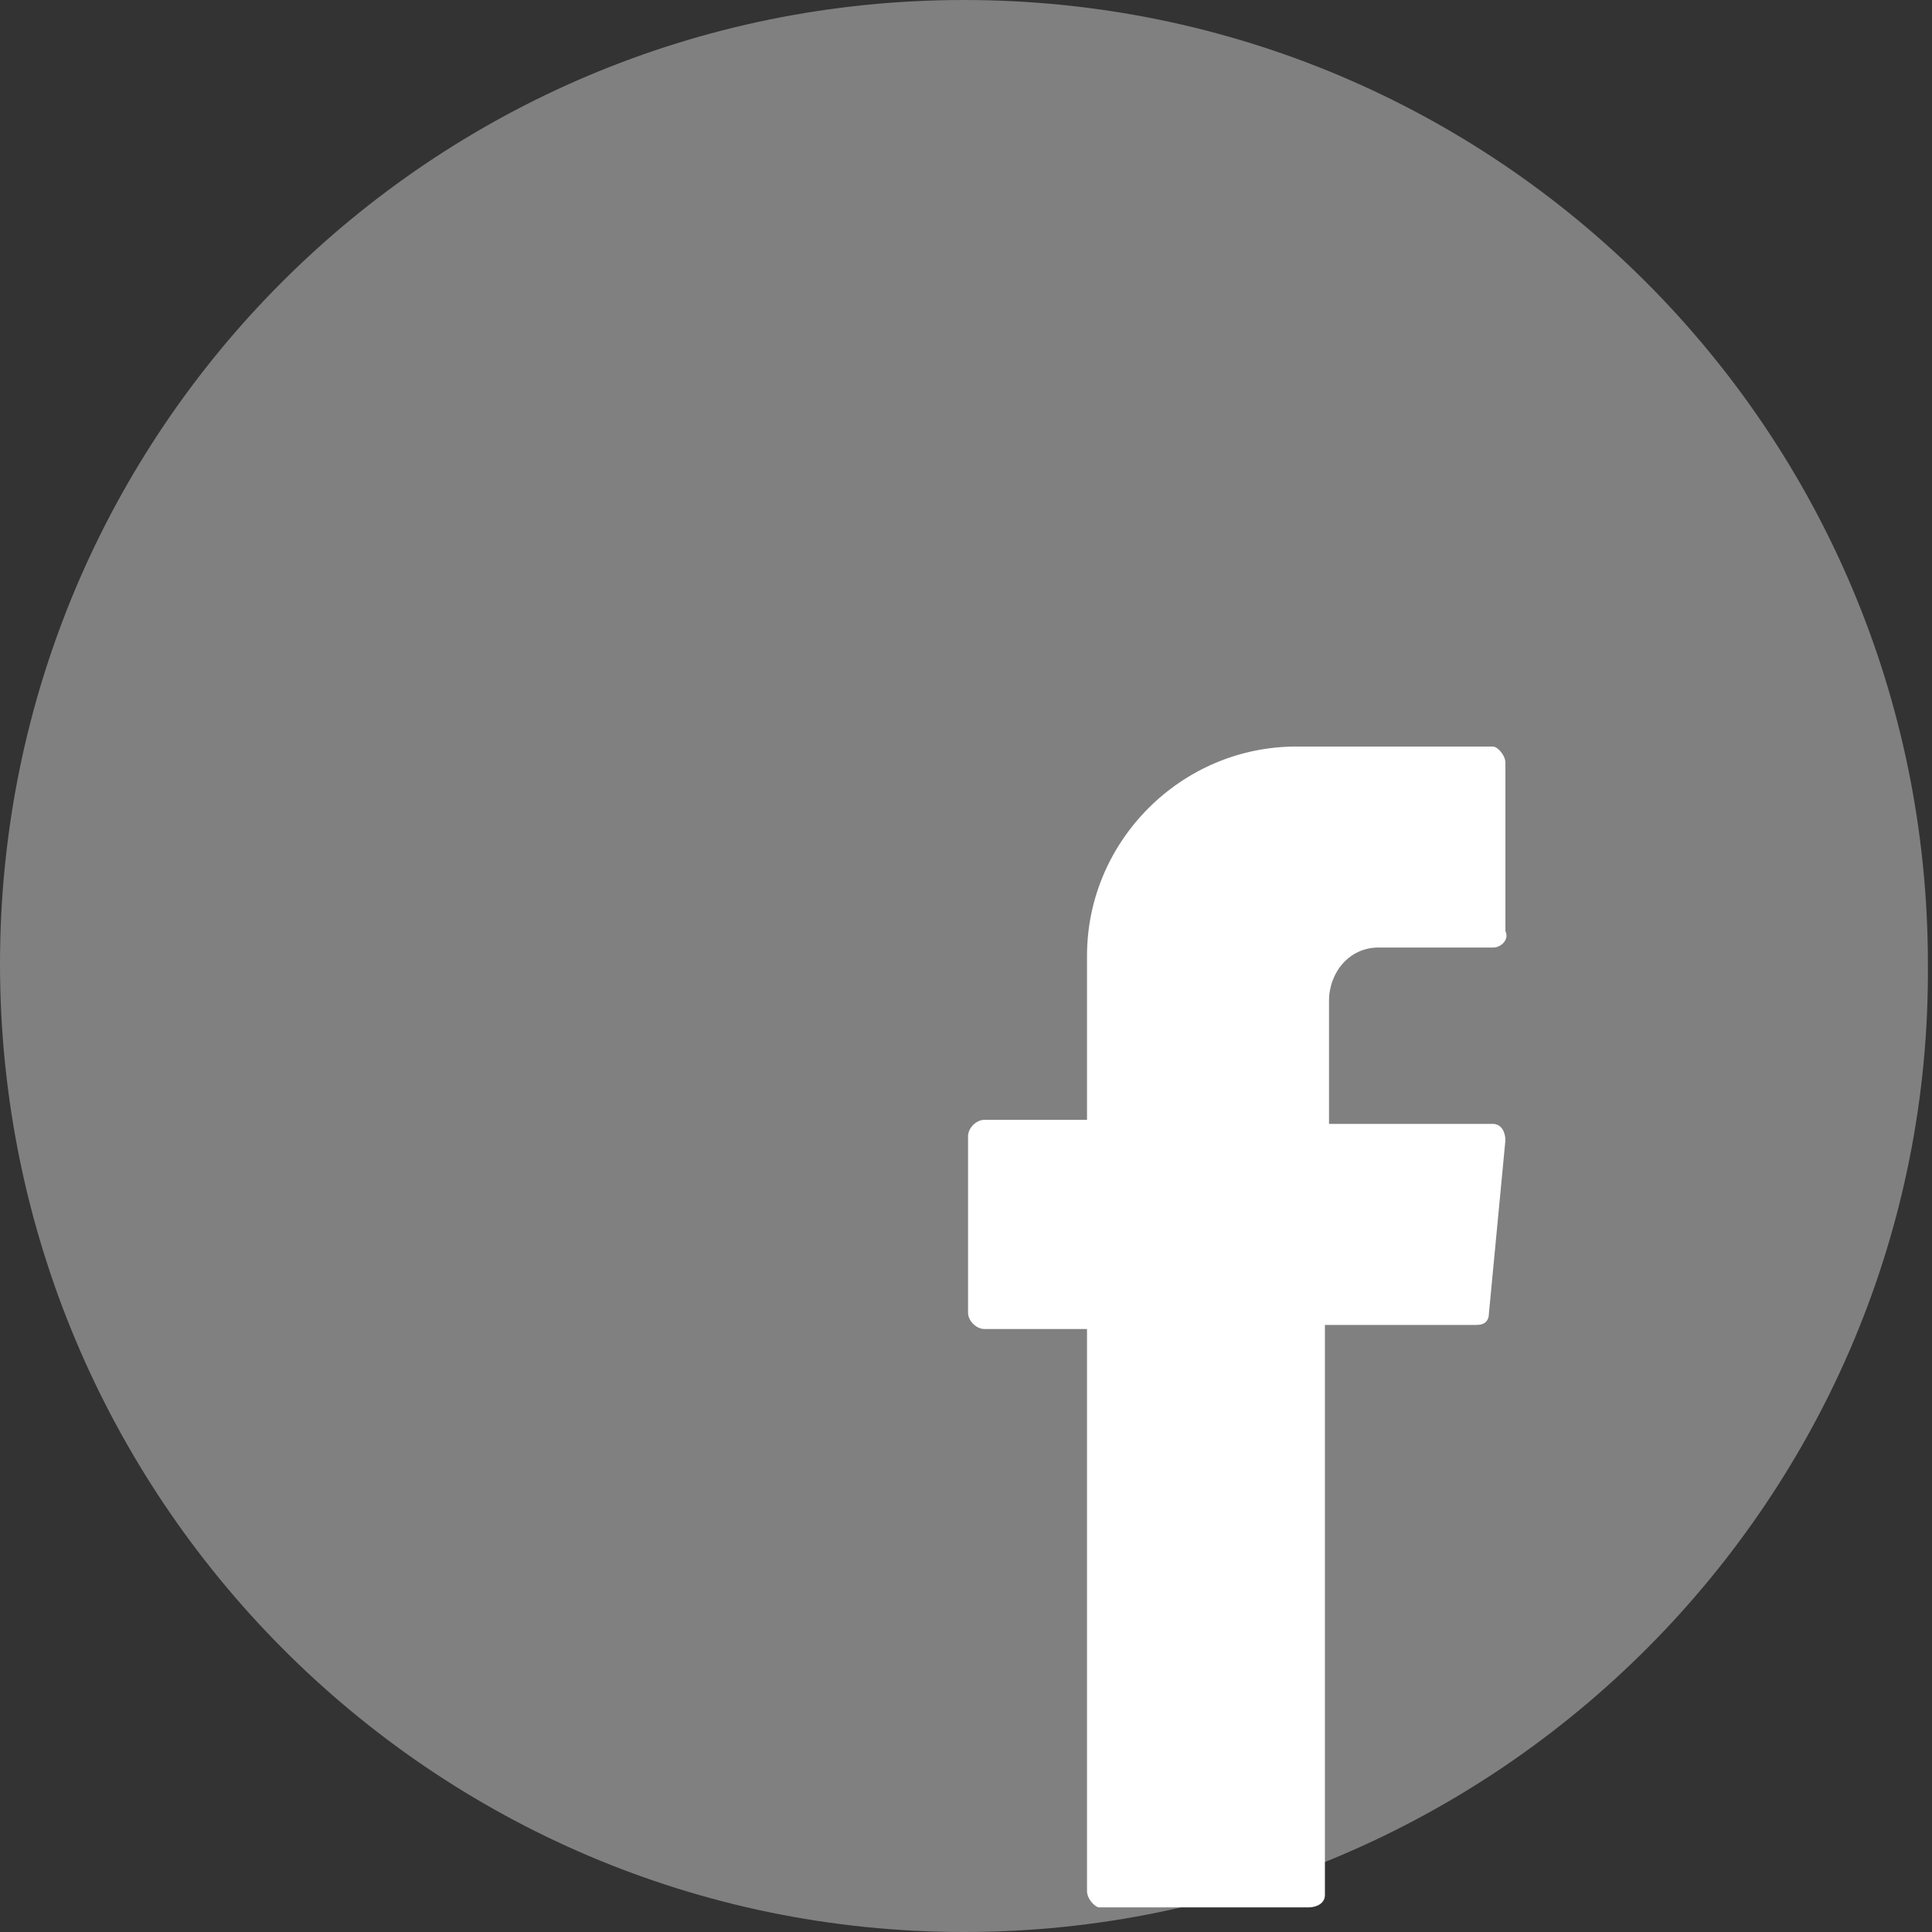 <?xml version="1.0" encoding="utf-8"?>
<!-- Generator: Adobe Illustrator 26.2.1, SVG Export Plug-In . SVG Version: 6.00 Build 0)  -->
<svg version="1.1" id="Capa_1" xmlns="http://www.w3.org/2000/svg" xmlns:xlink="http://www.w3.org/1999/xlink" x="0px" y="0px"
	 viewBox="0 0 47.1 47.1" style="enable-background:new 0 0 47.1 47.1;" xml:space="preserve">
<rect x="0" y="0" width="47.1" height="47.1" fill="#333333" stroke="none"/>
<style type="text/css">
	.st0{fill:#808080;}
	.st1{fill-rule:evenodd;clip-rule:evenodd;fill:#FFFFFF;}
</style>
<g id="Capa_2_00000070804964016494494340000011543529287139573890_">
	<g id="Capa_1-2">
		<path class="st0" d="M23.5,47.1C10.5,47.1,0,36.5,0,23.5S10.5,0,23.5,0s23.5,10.5,23.5,23.5c0,0,0,0,0,0
			C47.1,36.5,36.5,47.1,23.5,47.1z"/>
		<path class="st1" d="M26.5,32.5v13.6c0,0.2,0.2,0.4,0.3,0.4c0,0,0,0,0,0h5.1c0.2,0,0.4-0.1,0.4-0.3c0,0,0,0,0,0V32.3H36
			c0.2,0,0.3-0.1,0.3-0.3l0.4-4.2c0-0.2-0.1-0.4-0.3-0.4c0,0,0,0,0,0h-4v-3c0-0.7,0.5-1.3,1.2-1.3c0,0,0,0,0,0h2.8
			c0.2,0,0.4-0.2,0.3-0.4v-4.1c0-0.2-0.2-0.4-0.3-0.4h-4.8c-2.8,0-5.1,2.3-5.1,5.1v4H24c-0.2,0-0.4,0.2-0.4,0.4c0,0,0,0,0,0V32
			c0,0.2,0.2,0.4,0.4,0.4c0,0,0,0,0,0h2.5L26.5,32.5z"/>
	</g>
</g>
</svg>
